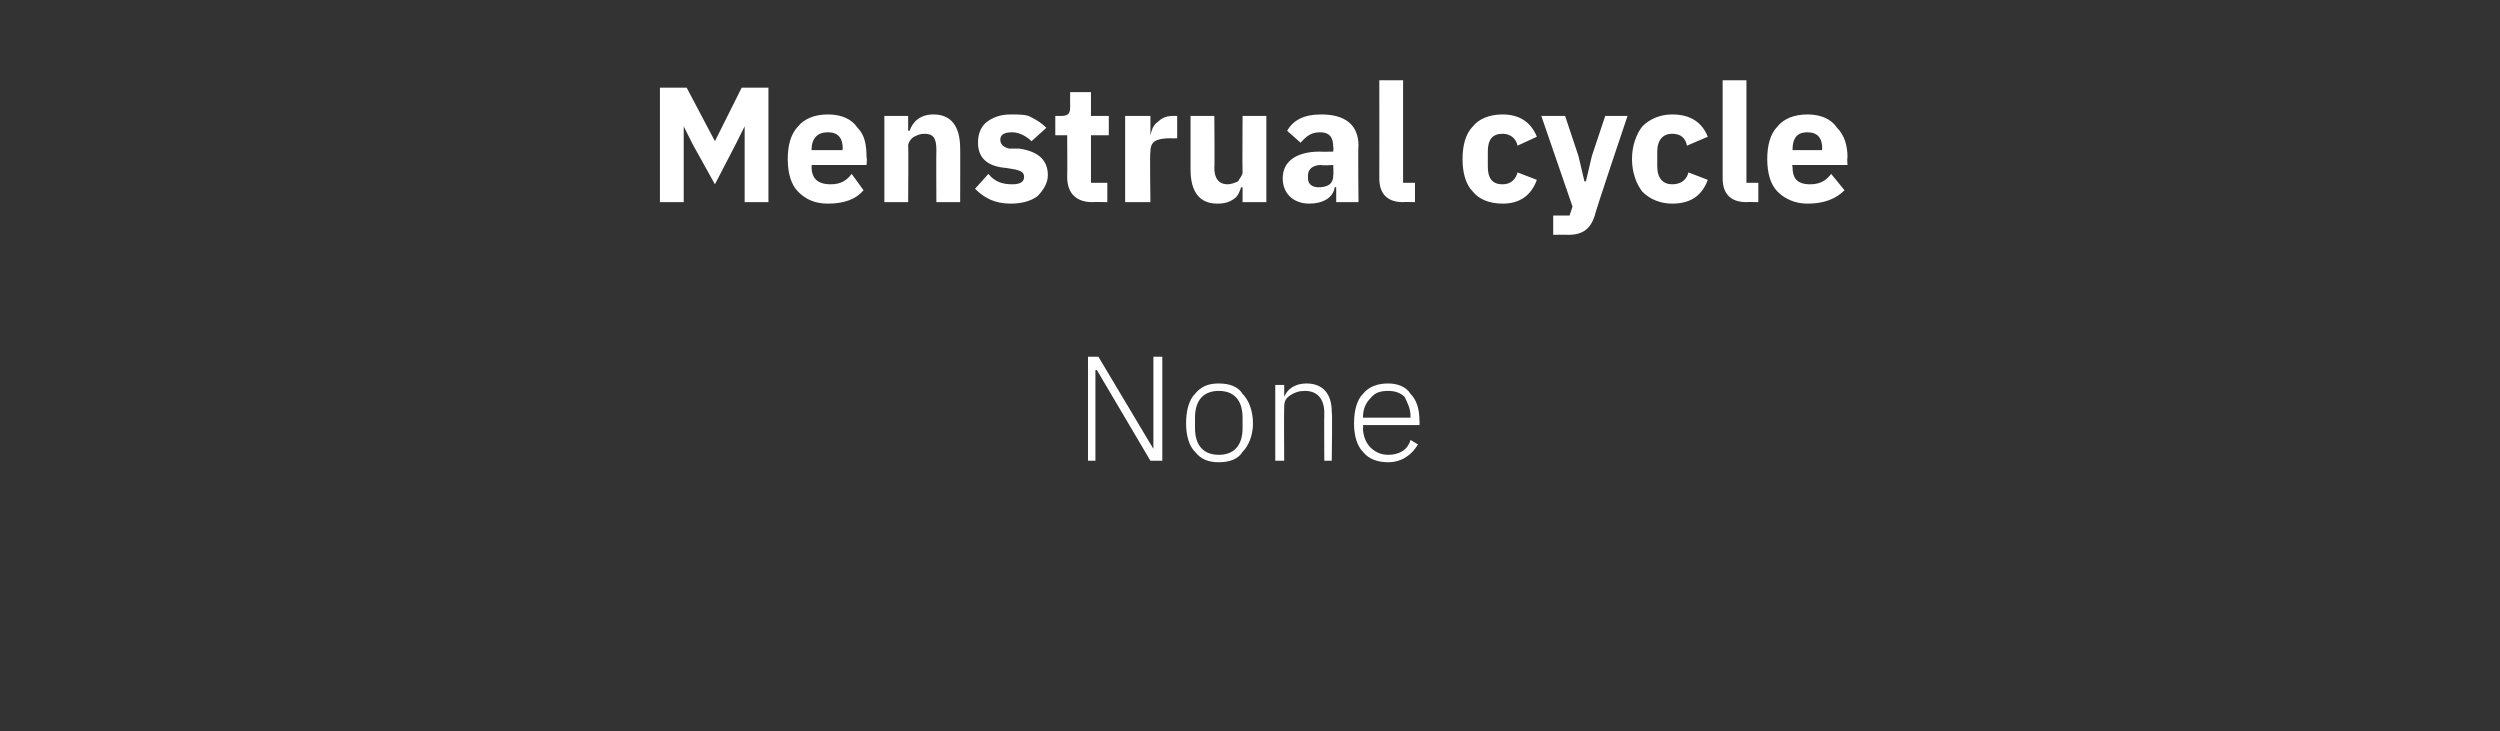 <?xml version="1.0" standalone="no"?><!DOCTYPE svg PUBLIC "-//W3C//DTD SVG 1.1//EN" "http://www.w3.org/Graphics/SVG/1.1/DTD/svg11.dtd"><svg xmlns="http://www.w3.org/2000/svg" version="1.1" width="168.2px" height="49.2px" viewBox="0 -5 168.2 49.2" style="top:-5px"><rect x="0" y="-5" width="168.2" height="49.2" fill="#333333" stroke="none"/>  <desc>Menstrual cycle None</desc>  <defs/>  <g id="Polygon214732">    <path d="M 77.4 26 L 78.2 26 L 78.2 19 L 77.6 19 L 77.6 25.2 L 77.6 25.2 L 73.9 19 L 73.2 19 L 73.2 26 L 73.7 26 L 73.7 19.9 L 73.8 19.9 L 77.4 26 Z M 83.6 25.4 C 84 25 84.3 24.3 84.3 23.5 C 84.3 22.6 84 21.9 83.6 21.5 C 83.3 21 82.7 20.8 82 20.8 C 81.3 20.8 80.8 21 80.4 21.5 C 80 21.9 79.8 22.6 79.8 23.5 C 79.8 24.3 80 25 80.4 25.4 C 80.8 25.9 81.3 26.1 82 26.1 C 82.7 26.1 83.3 25.9 83.6 25.4 Z M 80.4 23.8 C 80.4 23.8 80.4 23.1 80.4 23.1 C 80.4 21.9 81 21.3 82 21.3 C 83 21.3 83.6 21.9 83.6 23.1 C 83.6 23.1 83.6 23.8 83.6 23.8 C 83.6 25 83 25.6 82 25.6 C 81 25.6 80.4 25 80.4 23.8 Z M 86.4 26 C 86.4 26 86.38 22.41 86.4 22.4 C 86.4 22 86.5 21.8 86.8 21.6 C 87.1 21.4 87.4 21.3 87.8 21.3 C 88.6 21.3 89.1 21.8 89.1 22.8 C 89.08 22.82 89.1 26 89.1 26 L 89.6 26 C 89.6 26 89.65 22.72 89.6 22.7 C 89.6 21.5 89 20.8 87.9 20.8 C 87.1 20.8 86.6 21.2 86.4 21.7 C 86.41 21.7 86.4 21.7 86.4 21.7 L 86.4 20.9 L 85.8 20.9 L 85.8 26 L 86.4 26 Z M 95.4 24.9 C 95.4 24.9 94.9 24.6 94.9 24.6 C 94.7 25.3 94.1 25.6 93.4 25.6 C 92.9 25.6 92.5 25.4 92.2 25.1 C 91.9 24.8 91.7 24.3 91.7 23.8 C 91.73 23.81 91.7 23.6 91.7 23.6 L 95.5 23.6 C 95.5 23.6 95.52 23.29 95.5 23.3 C 95.5 22.5 95.3 21.9 94.9 21.5 C 94.6 21 94 20.8 93.4 20.8 C 92.7 20.8 92.1 21 91.7 21.5 C 91.3 21.9 91.1 22.6 91.1 23.5 C 91.1 24.3 91.3 25 91.7 25.4 C 92.1 25.9 92.7 26.1 93.4 26.1 C 94.3 26.1 95 25.6 95.4 24.9 Z M 94.5 21.7 C 94.7 22.1 94.9 22.5 94.9 23 C 94.9 23.04 94.9 23.1 94.9 23.1 L 91.7 23.1 C 91.7 23.1 91.73 23.07 91.7 23.1 C 91.7 22.5 91.9 22.1 92.2 21.8 C 92.5 21.4 92.9 21.3 93.4 21.3 C 93.8 21.3 94.2 21.4 94.5 21.7 Z " stroke="none" fill="#fff"/>  </g>  <g id="Polygon214731">    <path d="M 50.1 8.6 L 51.7 8.6 L 51.7 0.9 L 49.9 0.9 L 48.1 4.5 L 48.1 4.5 L 46.2 0.9 L 44.4 0.9 L 44.4 8.6 L 46 8.6 L 46 3.5 L 46 3.5 L 46.6 4.7 L 48.1 7.4 L 49.5 4.7 L 50.1 3.5 L 50.1 3.5 L 50.1 8.6 Z M 58.1 7.8 C 58.1 7.8 57.3 6.7 57.3 6.7 C 57 7.1 56.6 7.4 55.9 7.4 C 55 7.4 54.6 7 54.6 6.2 C 54.64 6.19 54.6 6.1 54.6 6.1 L 58.3 6.1 C 58.3 6.1 58.35 5.62 58.3 5.6 C 58.3 4.8 58.2 4.1 57.7 3.6 C 57.3 3 56.6 2.7 55.7 2.7 C 54.8 2.7 54.1 3 53.7 3.5 C 53.2 4 53 4.8 53 5.7 C 53 6.6 53.2 7.4 53.7 7.9 C 54.2 8.4 54.8 8.7 55.7 8.7 C 56.8 8.7 57.6 8.4 58.1 7.8 Z M 56.7 5 C 56.66 5.05 56.7 5.1 56.7 5.1 L 54.6 5.1 C 54.6 5.1 54.64 5.06 54.6 5.1 C 54.6 4.3 55 3.9 55.7 3.9 C 56.4 3.9 56.7 4.3 56.7 5 Z M 61.1 8.6 C 61.1 8.6 61.13 4.84 61.1 4.8 C 61.1 4.6 61.3 4.3 61.5 4.2 C 61.7 4.1 61.9 4 62.2 4 C 62.8 4 63 4.3 63 5.1 C 62.98 5.09 63 8.6 63 8.6 L 64.6 8.6 C 64.6 8.6 64.61 4.96 64.6 5 C 64.6 3.5 64 2.7 62.8 2.7 C 61.9 2.7 61.4 3.2 61.2 3.8 C 61.2 3.78 61.1 3.8 61.1 3.8 L 61.1 2.8 L 59.5 2.8 L 59.5 8.6 L 61.1 8.6 Z M 69.8 8.2 C 70.2 7.8 70.5 7.3 70.5 6.8 C 70.5 5.8 69.9 5.2 68.6 5 C 68.6 5 67.9 5 67.9 5 C 67.5 4.9 67.3 4.7 67.3 4.4 C 67.3 4.1 67.5 3.9 68.1 3.9 C 68.6 3.9 69.1 4.2 69.4 4.5 C 69.4 4.5 70.4 3.6 70.4 3.6 C 70.1 3.3 69.8 3.1 69.4 2.9 C 69.1 2.7 68.6 2.7 68 2.7 C 67.3 2.7 66.8 2.9 66.4 3.2 C 66 3.5 65.8 4 65.8 4.6 C 65.8 5.6 66.4 6.2 67.7 6.3 C 67.7 6.3 68.3 6.4 68.3 6.4 C 68.7 6.5 68.9 6.6 68.9 6.9 C 68.9 7.2 68.7 7.4 68.1 7.4 C 67.4 7.4 66.9 7.2 66.5 6.7 C 66.5 6.7 65.6 7.7 65.6 7.7 C 66.2 8.3 66.9 8.7 68 8.7 C 68.8 8.7 69.4 8.5 69.8 8.2 Z M 74.5 8.6 L 74.5 7.3 L 73.4 7.3 L 73.4 4.1 L 74.6 4.1 L 74.6 2.8 L 73.4 2.8 L 73.4 1.2 L 72 1.2 C 72 1.2 71.99 2.19 72 2.2 C 72 2.6 71.9 2.8 71.4 2.8 C 71.41 2.8 71 2.8 71 2.8 L 71 4.1 L 71.8 4.1 C 71.8 4.1 71.82 6.9 71.8 6.9 C 71.8 8 72.4 8.6 73.5 8.6 C 73.54 8.58 74.5 8.6 74.5 8.6 Z M 77.4 8.6 C 77.4 8.6 77.35 5.2 77.4 5.2 C 77.4 4.5 77.8 4.3 78.8 4.3 C 78.76 4.32 79.2 4.3 79.2 4.3 L 79.2 2.8 C 79.2 2.8 78.88 2.8 78.9 2.8 C 78.4 2.8 78.1 3 77.9 3.2 C 77.6 3.4 77.5 3.7 77.4 4.1 C 77.41 4.06 77.4 4.1 77.4 4.1 L 77.4 2.8 L 75.7 2.8 L 75.7 8.6 L 77.4 8.6 Z M 83.6 8.6 L 85.2 8.6 L 85.2 2.8 L 83.6 2.8 C 83.6 2.8 83.58 6.56 83.6 6.6 C 83.6 6.8 83.4 7 83.3 7.2 C 83.1 7.3 82.8 7.4 82.6 7.4 C 82 7.4 81.7 7 81.7 6.3 C 81.73 6.29 81.7 2.8 81.7 2.8 L 80.1 2.8 C 80.1 2.8 80.1 6.43 80.1 6.4 C 80.1 7.9 80.7 8.7 81.9 8.7 C 82.4 8.7 82.7 8.6 83 8.4 C 83.3 8.2 83.4 7.9 83.5 7.6 C 83.53 7.61 83.6 7.6 83.6 7.6 L 83.6 8.6 Z M 91.4 4.8 C 91.36 4.78 91.4 8.6 91.4 8.6 L 89.9 8.6 L 89.9 7.6 C 89.9 7.6 89.83 7.57 89.8 7.6 C 89.7 8.3 89 8.7 88.1 8.7 C 87 8.7 86.3 8 86.3 7 C 86.3 5.8 87.3 5.2 88.8 5.2 C 88.82 5.22 89.7 5.2 89.7 5.2 C 89.7 5.2 89.73 4.86 89.7 4.9 C 89.7 4.3 89.5 3.9 88.8 3.9 C 88.1 3.9 87.8 4.3 87.5 4.6 C 87.5 4.6 86.6 3.8 86.6 3.8 C 87 3.1 87.7 2.7 88.9 2.7 C 90.5 2.7 91.4 3.4 91.4 4.8 Z M 89.7 6.1 C 89.7 6.1 88.94 6.15 88.9 6.1 C 88.3 6.1 88 6.4 88 6.8 C 88 6.8 88 7 88 7 C 88 7.4 88.3 7.6 88.7 7.6 C 89.3 7.6 89.7 7.4 89.7 6.8 C 89.73 6.83 89.7 6.1 89.7 6.1 Z M 95.2 8.6 L 95.2 7.3 L 94.4 7.3 L 94.4 0.4 L 92.8 0.4 C 92.8 0.4 92.81 7 92.8 7 C 92.8 8 93.3 8.6 94.4 8.6 C 94.43 8.58 95.2 8.6 95.2 8.6 Z M 103.4 7.1 C 103.4 7.1 102.1 6.6 102.1 6.6 C 102 7 101.7 7.4 101.1 7.4 C 100.4 7.4 100.1 7 100.1 6.2 C 100.1 6.2 100.1 5.2 100.1 5.2 C 100.1 4.4 100.4 4 101.1 4 C 101.6 4 102 4.3 102.1 4.8 C 102.1 4.8 103.4 4.2 103.4 4.2 C 103 3.2 102.2 2.7 101.1 2.7 C 100.2 2.7 99.5 3 99.1 3.5 C 98.6 4 98.4 4.8 98.4 5.7 C 98.4 6.6 98.6 7.4 99.1 7.9 C 99.5 8.4 100.2 8.7 101.1 8.7 C 102.2 8.7 103 8.2 103.4 7.1 Z M 107.1 5.5 L 106.7 7.2 L 106.6 7.2 L 106.2 5.5 L 105.3 2.8 L 103.7 2.8 L 105.8 8.9 L 105.6 9.5 L 104.5 9.5 L 104.5 10.8 C 104.5 10.8 105.48 10.78 105.5 10.8 C 106.5 10.8 107 10.4 107.3 9.5 C 107.25 9.47 109.5 2.8 109.5 2.8 L 108 2.8 L 107.1 5.5 Z M 114.9 7.1 C 114.9 7.1 113.6 6.6 113.6 6.6 C 113.5 7 113.2 7.4 112.5 7.4 C 111.9 7.4 111.5 7 111.5 6.2 C 111.5 6.2 111.5 5.2 111.5 5.2 C 111.5 4.4 111.9 4 112.5 4 C 113.1 4 113.4 4.3 113.5 4.8 C 113.5 4.8 114.9 4.2 114.9 4.2 C 114.5 3.2 113.7 2.7 112.5 2.7 C 111.7 2.7 111 3 110.5 3.5 C 110.1 4 109.8 4.8 109.8 5.7 C 109.8 6.6 110.1 7.4 110.5 7.9 C 111 8.4 111.7 8.7 112.5 8.7 C 113.7 8.7 114.5 8.2 114.9 7.1 Z M 118.3 8.6 L 118.3 7.3 L 117.5 7.3 L 117.5 0.4 L 115.9 0.4 C 115.9 0.4 115.9 7 115.9 7 C 115.9 8 116.4 8.6 117.5 8.6 C 117.51 8.58 118.3 8.6 118.3 8.6 Z M 124.1 7.8 C 124.1 7.8 123.2 6.7 123.2 6.7 C 122.9 7.1 122.5 7.4 121.8 7.4 C 120.9 7.4 120.6 7 120.6 6.2 C 120.55 6.19 120.6 6.1 120.6 6.1 L 124.3 6.1 C 124.3 6.1 124.26 5.62 124.3 5.6 C 124.3 4.8 124.1 4.1 123.6 3.6 C 123.2 3 122.5 2.7 121.6 2.7 C 120.7 2.7 120 3 119.6 3.5 C 119.1 4 118.9 4.8 118.9 5.7 C 118.9 6.6 119.1 7.4 119.6 7.9 C 120.1 8.4 120.8 8.7 121.6 8.7 C 122.7 8.7 123.5 8.4 124.1 7.8 Z M 122.6 5 C 122.57 5.05 122.6 5.1 122.6 5.1 L 120.6 5.1 C 120.6 5.1 120.55 5.06 120.6 5.1 C 120.6 4.3 120.9 3.9 121.6 3.9 C 122.3 3.9 122.6 4.3 122.6 5 Z " stroke="none" fill="#fff"/>  </g></svg>